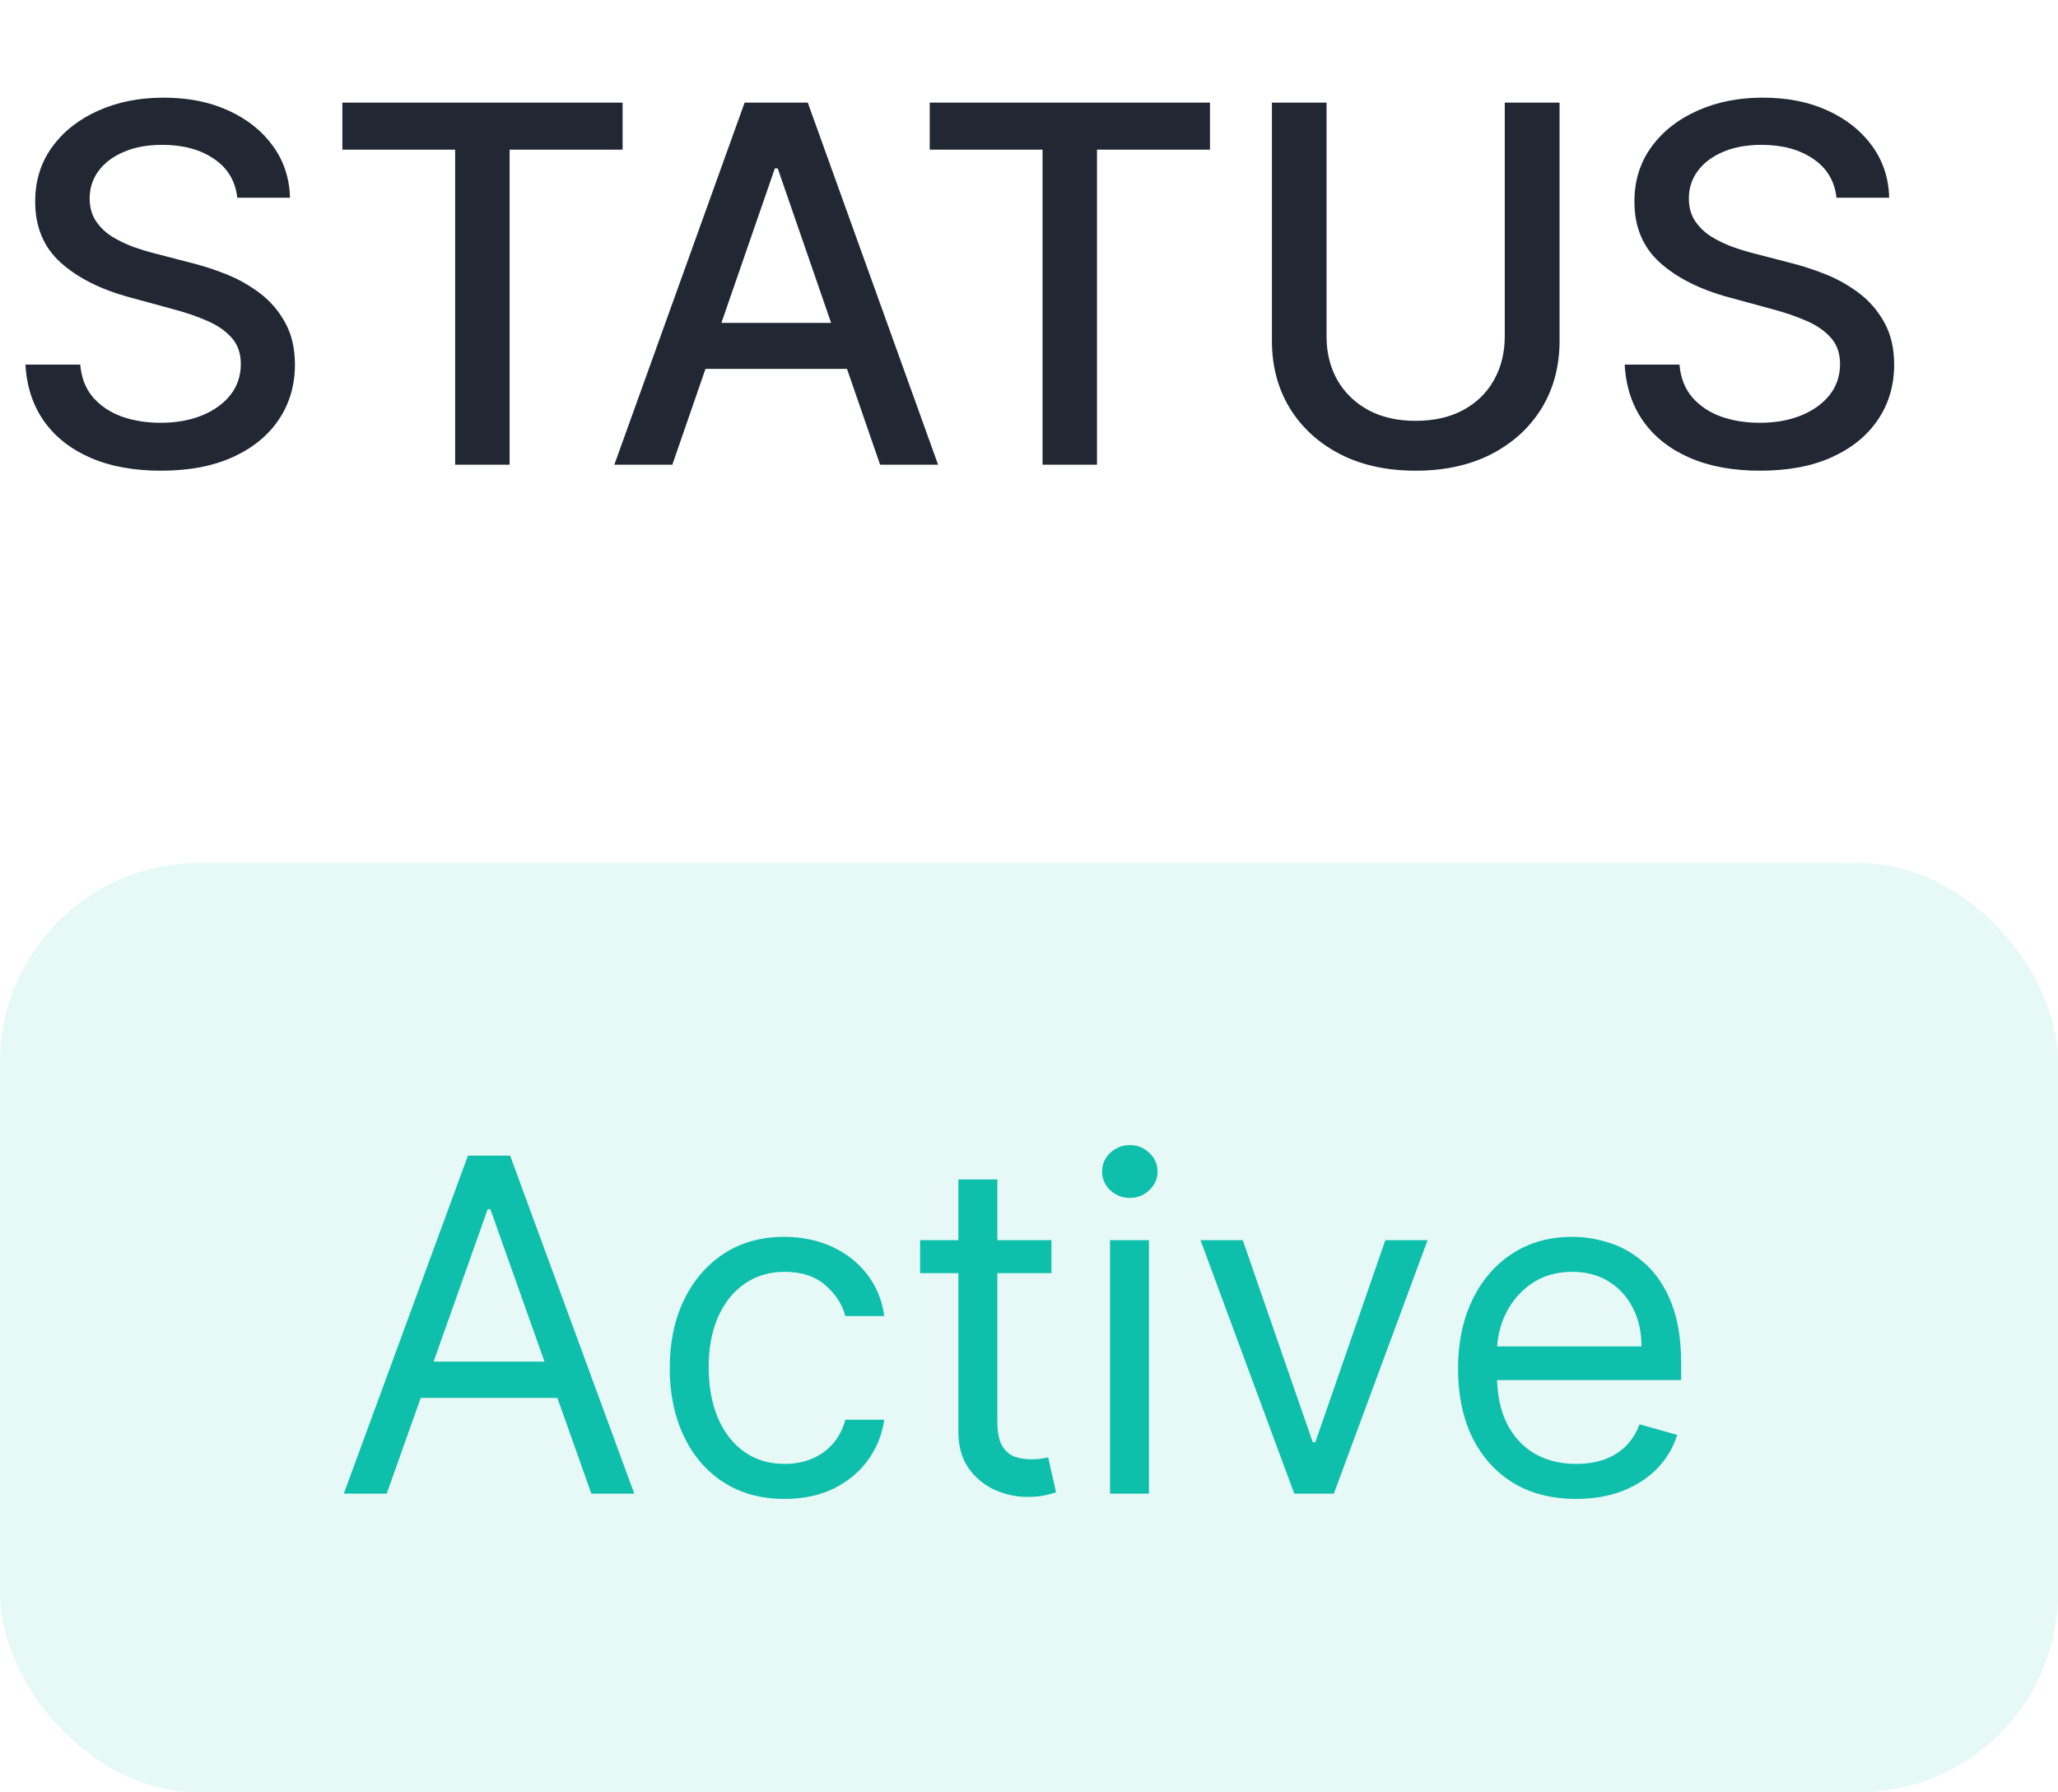 <svg width="62" height="54" viewBox="0 0 62 54" fill="none"
    xmlns="http://www.w3.org/2000/svg">
    <rect y="26" width="62" height="28" rx="6" fill="#0EBFAB" fill-opacity="0.1"/>
    <path d="M11.651 45H10.358L14.097 34.818H15.369L19.108 45H17.815L14.773 36.429H14.693L11.651 45ZM12.128 41.023H17.338V42.117H12.128V41.023ZM23.637 45.159C22.921 45.159 22.305 44.99 21.788 44.652C21.271 44.314 20.873 43.848 20.595 43.255C20.316 42.662 20.177 41.984 20.177 41.222C20.177 40.446 20.319 39.762 20.604 39.168C20.893 38.572 21.294 38.106 21.808 37.771C22.325 37.433 22.928 37.264 23.617 37.264C24.154 37.264 24.638 37.364 25.069 37.562C25.5 37.761 25.853 38.04 26.128 38.398C26.403 38.756 26.574 39.173 26.64 39.651H25.467C25.377 39.303 25.178 38.994 24.87 38.726C24.565 38.454 24.154 38.318 23.637 38.318C23.18 38.318 22.779 38.438 22.434 38.676C22.093 38.911 21.826 39.245 21.634 39.675C21.445 40.103 21.35 40.605 21.35 41.182C21.35 41.772 21.443 42.285 21.629 42.723C21.817 43.16 22.083 43.5 22.424 43.742C22.769 43.984 23.173 44.105 23.637 44.105C23.942 44.105 24.219 44.052 24.467 43.946C24.716 43.84 24.926 43.688 25.099 43.489C25.271 43.29 25.394 43.051 25.467 42.773H26.64C26.574 43.224 26.41 43.63 26.148 43.991C25.889 44.349 25.546 44.634 25.119 44.846C24.694 45.055 24.201 45.159 23.637 45.159ZM31.676 37.364V38.358H27.719V37.364H31.676ZM28.872 35.534H30.046V42.812C30.046 43.144 30.093 43.392 30.19 43.558C30.289 43.721 30.415 43.83 30.567 43.886C30.723 43.939 30.887 43.966 31.06 43.966C31.189 43.966 31.295 43.959 31.378 43.946C31.461 43.929 31.527 43.916 31.577 43.906L31.815 44.96C31.736 44.99 31.625 45.02 31.482 45.05C31.34 45.083 31.159 45.099 30.94 45.099C30.609 45.099 30.284 45.028 29.966 44.886C29.651 44.743 29.389 44.526 29.18 44.234C28.975 43.943 28.872 43.575 28.872 43.131V35.534ZM33.441 45V37.364H34.614V45H33.441ZM34.038 36.091C33.809 36.091 33.612 36.013 33.446 35.857C33.284 35.702 33.202 35.514 33.202 35.295C33.202 35.077 33.284 34.889 33.446 34.734C33.612 34.578 33.809 34.5 34.038 34.5C34.266 34.5 34.462 34.578 34.624 34.734C34.79 34.889 34.873 35.077 34.873 35.295C34.873 35.514 34.79 35.702 34.624 35.857C34.462 36.013 34.266 36.091 34.038 36.091ZM43.008 37.364L40.184 45H38.991L36.167 37.364H37.44L39.547 43.449H39.627L41.735 37.364H43.008ZM47.485 45.159C46.749 45.159 46.114 44.997 45.58 44.672C45.05 44.344 44.641 43.886 44.352 43.3C44.067 42.71 43.925 42.024 43.925 41.242C43.925 40.459 44.067 39.77 44.352 39.173C44.641 38.573 45.042 38.106 45.556 37.771C46.073 37.433 46.676 37.264 47.365 37.264C47.763 37.264 48.156 37.331 48.544 37.463C48.931 37.596 49.284 37.811 49.602 38.109C49.921 38.404 50.174 38.795 50.363 39.283C50.552 39.77 50.647 40.37 50.647 41.082V41.58H44.76V40.565H49.453C49.453 40.135 49.367 39.75 49.195 39.412C49.026 39.074 48.784 38.807 48.469 38.611C48.157 38.416 47.789 38.318 47.365 38.318C46.898 38.318 46.493 38.434 46.152 38.666C45.814 38.895 45.554 39.193 45.372 39.561C45.189 39.929 45.098 40.323 45.098 40.744V41.42C45.098 41.997 45.198 42.486 45.397 42.887C45.599 43.285 45.879 43.588 46.237 43.797C46.595 44.002 47.011 44.105 47.485 44.105C47.793 44.105 48.071 44.062 48.32 43.976C48.572 43.886 48.789 43.754 48.971 43.578C49.153 43.399 49.294 43.177 49.394 42.912L50.527 43.23C50.408 43.615 50.207 43.953 49.926 44.244C49.644 44.533 49.296 44.758 48.882 44.92C48.467 45.08 48.002 45.159 47.485 45.159Z" fill="#0EBFAB"/>
    <path d="M7.148 5.957C7.092 5.452 6.857 5.062 6.445 4.785C6.033 4.504 5.515 4.364 4.89 4.364C4.442 4.364 4.055 4.435 3.729 4.577C3.402 4.716 3.148 4.907 2.967 5.152C2.789 5.394 2.701 5.669 2.701 5.978C2.701 6.237 2.761 6.461 2.882 6.649C3.006 6.837 3.168 6.995 3.366 7.123C3.569 7.248 3.786 7.352 4.016 7.438C4.247 7.519 4.469 7.587 4.682 7.64L5.748 7.917C6.096 8.002 6.452 8.118 6.818 8.263C7.184 8.409 7.523 8.601 7.836 8.838C8.148 9.076 8.4 9.371 8.592 9.723C8.787 10.074 8.885 10.495 8.885 10.985C8.885 11.603 8.725 12.152 8.406 12.631C8.089 13.11 7.63 13.489 7.026 13.766C6.426 14.043 5.7 14.181 4.847 14.181C4.031 14.181 3.324 14.052 2.727 13.792C2.131 13.533 1.664 13.165 1.326 12.69C0.989 12.21 0.803 11.642 0.767 10.985H2.418C2.45 11.379 2.578 11.708 2.802 11.97C3.029 12.23 3.319 12.423 3.67 12.551C4.025 12.675 4.414 12.738 4.837 12.738C5.302 12.738 5.716 12.665 6.078 12.519C6.444 12.37 6.731 12.164 6.941 11.901C7.15 11.635 7.255 11.324 7.255 10.969C7.255 10.646 7.163 10.381 6.978 10.175C6.797 9.969 6.55 9.799 6.238 9.664C5.929 9.529 5.579 9.41 5.188 9.307L3.899 8.956C3.026 8.718 2.333 8.368 1.822 7.906C1.314 7.445 1.06 6.834 1.06 6.074C1.06 5.445 1.23 4.897 1.571 4.428C1.912 3.959 2.374 3.595 2.956 3.336C3.539 3.073 4.196 2.942 4.927 2.942C5.666 2.942 6.317 3.071 6.882 3.331C7.45 3.59 7.898 3.947 8.224 4.401C8.551 4.852 8.722 5.371 8.736 5.957H7.148ZM10.314 4.508V3.091H18.757V4.508H15.353V14H13.712V4.508H10.314ZM20.255 14H18.508L22.433 3.091H24.335L28.261 14H26.514L23.43 5.072H23.344L20.255 14ZM20.548 9.728H26.215V11.113H20.548V9.728ZM28.009 4.508V3.091H36.452V4.508H33.048V14H31.408V4.508H28.009ZM45.333 3.091H46.984V10.266C46.984 11.03 46.805 11.706 46.446 12.296C46.087 12.881 45.583 13.343 44.933 13.68C44.284 14.014 43.522 14.181 42.648 14.181C41.778 14.181 41.018 14.014 40.368 13.68C39.719 13.343 39.214 12.881 38.856 12.296C38.497 11.706 38.318 11.03 38.318 10.266V3.091H39.964V10.133C39.964 10.626 40.072 11.065 40.288 11.448C40.509 11.832 40.819 12.134 41.221 12.354C41.622 12.571 42.098 12.679 42.648 12.679C43.202 12.679 43.68 12.571 44.081 12.354C44.486 12.134 44.795 11.832 45.008 11.448C45.225 11.065 45.333 10.626 45.333 10.133V3.091ZM55.327 5.957C55.27 5.452 55.036 5.062 54.624 4.785C54.212 4.504 53.694 4.364 53.069 4.364C52.621 4.364 52.234 4.435 51.907 4.577C51.581 4.716 51.327 4.907 51.146 5.152C50.968 5.394 50.879 5.669 50.879 5.978C50.879 6.237 50.94 6.461 51.06 6.649C51.185 6.837 51.346 6.995 51.545 7.123C51.748 7.248 51.964 7.352 52.195 7.438C52.426 7.519 52.648 7.587 52.861 7.64L53.926 7.917C54.274 8.002 54.631 8.118 54.997 8.263C55.363 8.409 55.702 8.601 56.014 8.838C56.327 9.076 56.579 9.371 56.771 9.723C56.966 10.074 57.064 10.495 57.064 10.985C57.064 11.603 56.904 12.152 56.584 12.631C56.268 13.11 55.808 13.489 55.205 13.766C54.605 14.043 53.878 14.181 53.026 14.181C52.209 14.181 51.503 14.052 50.906 13.792C50.309 13.533 49.842 13.165 49.505 12.69C49.168 12.21 48.981 11.642 48.946 10.985H50.597C50.629 11.379 50.757 11.708 50.981 11.97C51.208 12.23 51.497 12.423 51.849 12.551C52.204 12.675 52.593 12.738 53.015 12.738C53.481 12.738 53.894 12.665 54.257 12.519C54.622 12.37 54.91 12.164 55.119 11.901C55.329 11.635 55.434 11.324 55.434 10.969C55.434 10.646 55.341 10.381 55.157 10.175C54.976 9.969 54.729 9.799 54.416 9.664C54.107 9.529 53.758 9.41 53.367 9.307L52.078 8.956C51.204 8.718 50.512 8.368 50 7.906C49.493 7.445 49.239 6.834 49.239 6.074C49.239 5.445 49.409 4.897 49.75 4.428C50.091 3.959 50.553 3.595 51.135 3.336C51.717 3.073 52.374 2.942 53.106 2.942C53.844 2.942 54.496 3.071 55.061 3.331C55.629 3.59 56.076 3.947 56.403 4.401C56.73 4.852 56.9 5.371 56.914 5.957H55.327Z" fill="#212833"/>
</svg>
